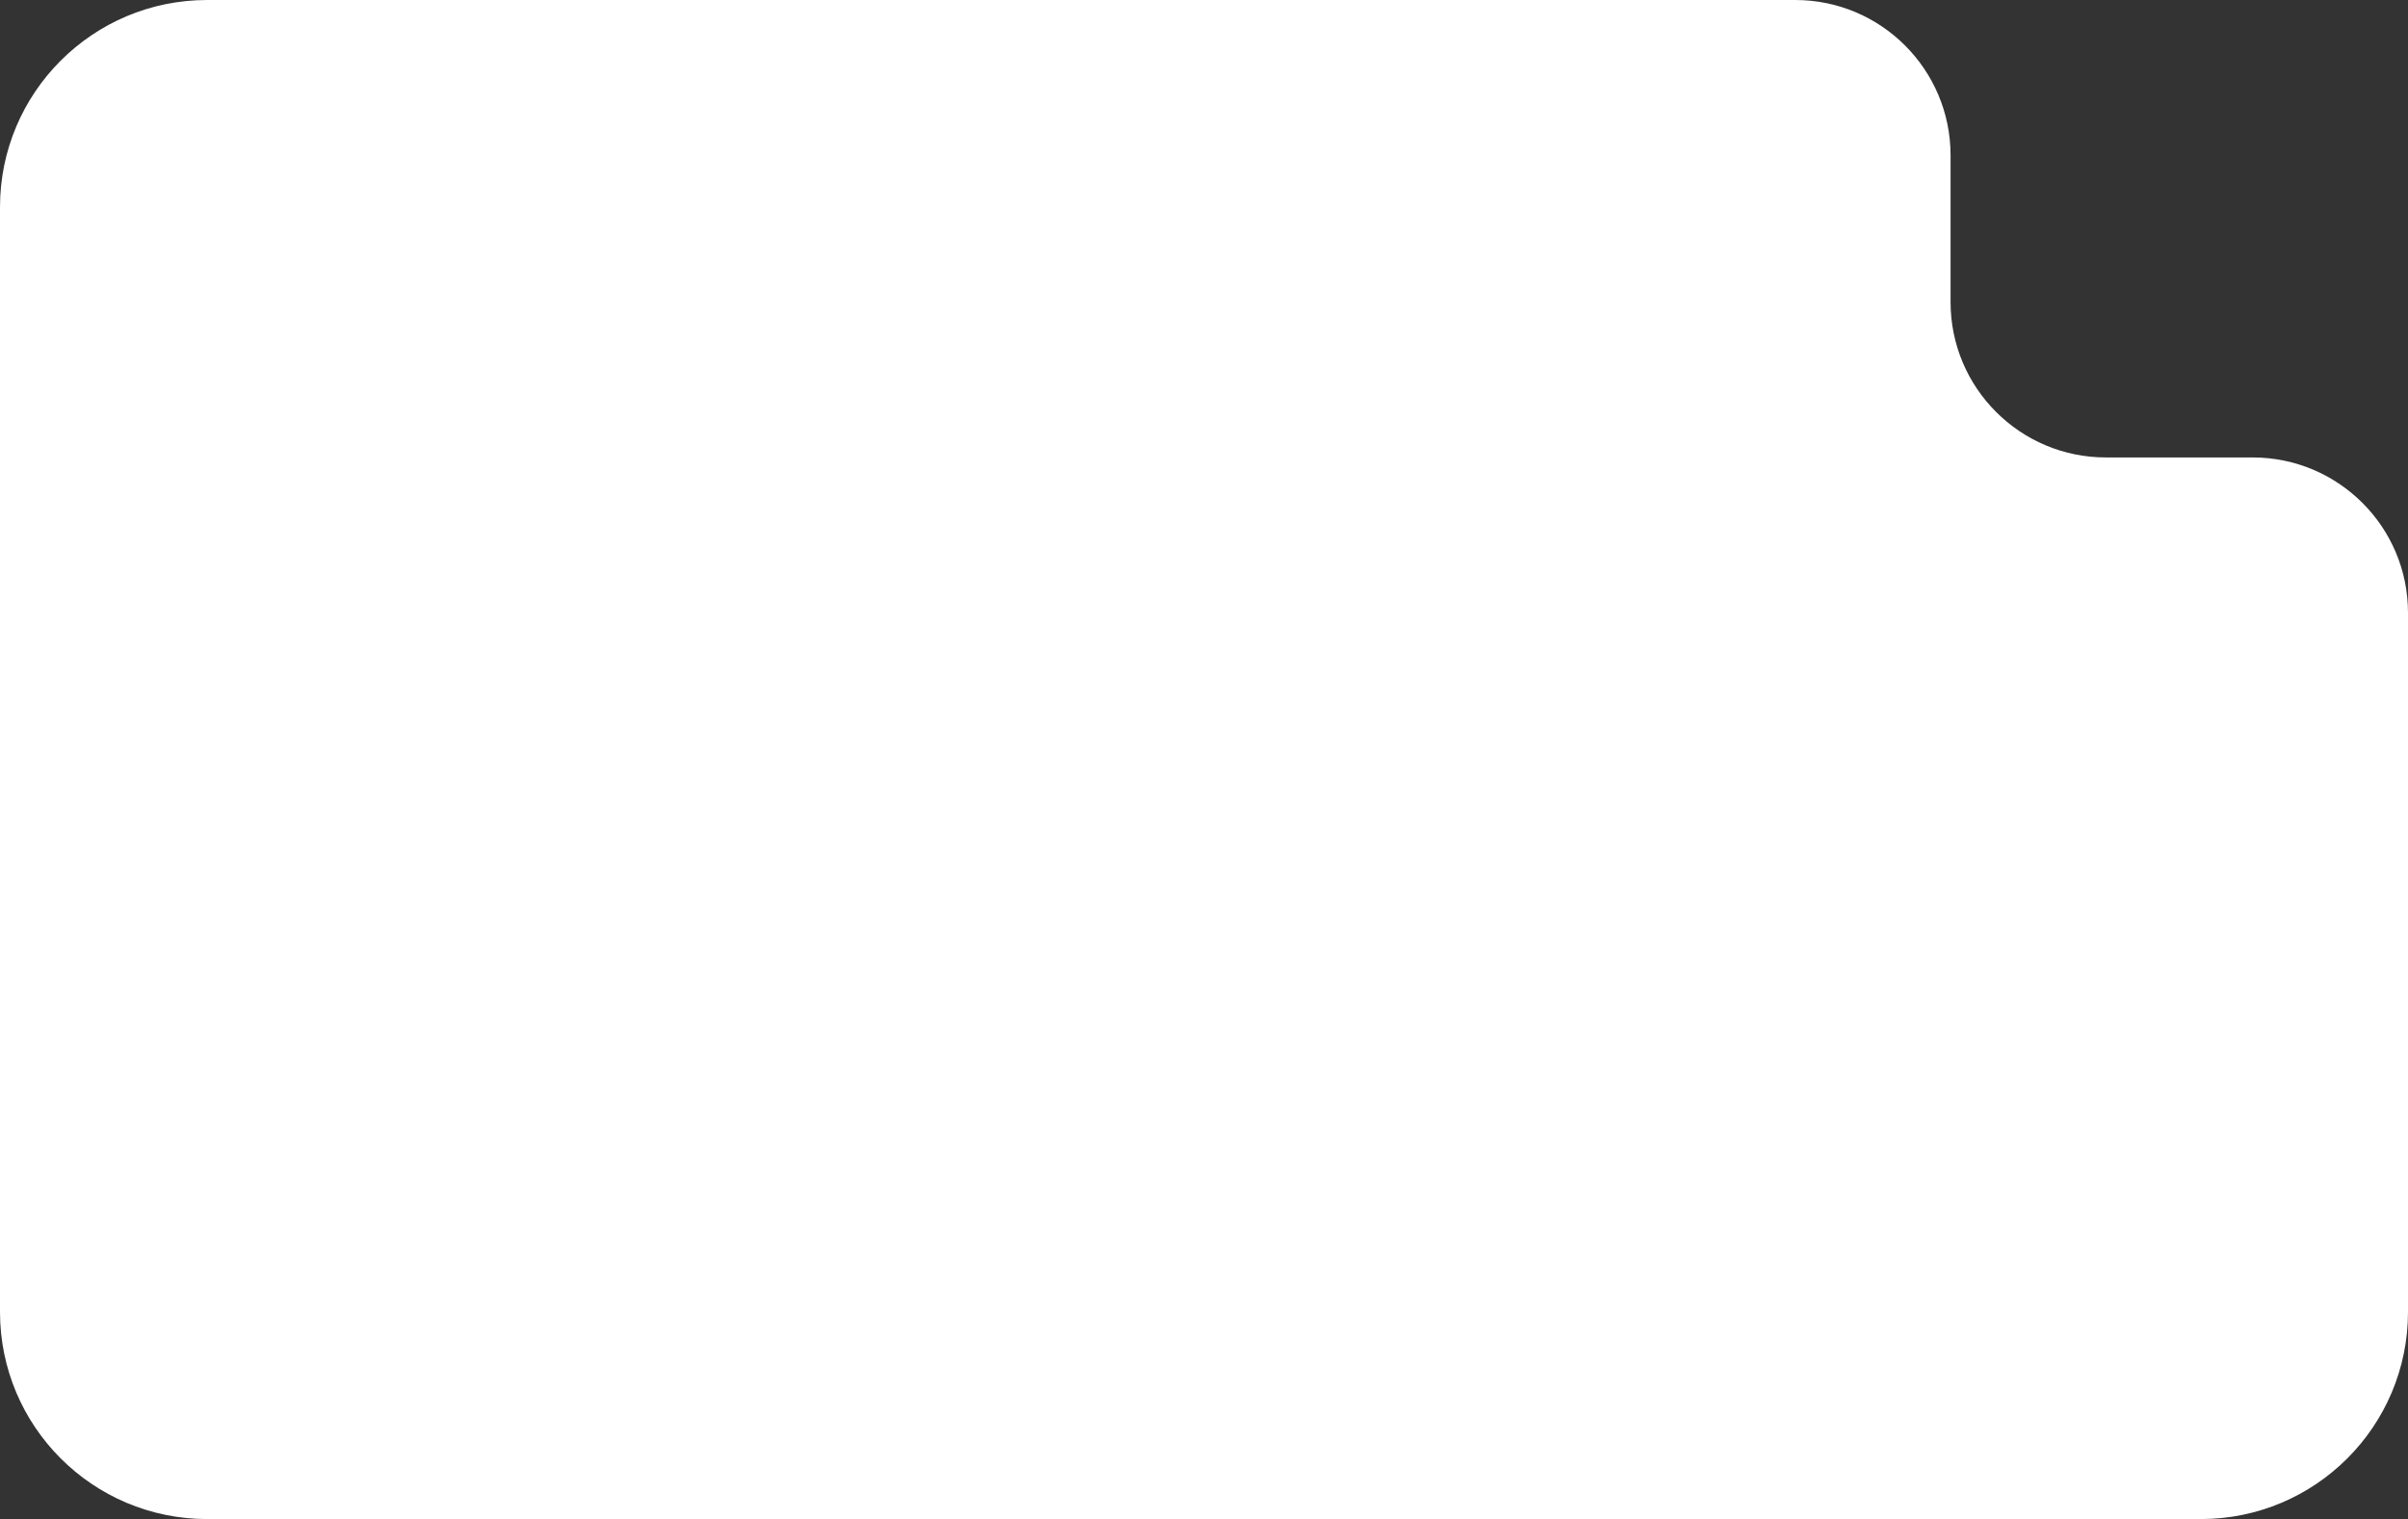 <?xml version="1.0" encoding="UTF-8"?> <svg xmlns="http://www.w3.org/2000/svg" width="279" height="176" viewBox="0 0 279 176" fill="none"><rect x="0" y="0" width="279" height="176" fill="#333333" stroke="none"/><path fill-rule="evenodd" clip-rule="evenodd" d="M226 18C226 8.059 217.941 0 208 0H24C10.745 0 0 10.745 0 24V152C0 165.255 10.745 176 24 176H255C268.255 176 279 165.255 279 152V71C279 61.059 270.941 53 261 53H244C234.059 53 226 44.941 226 35V18Z" fill="white"></path></svg> 